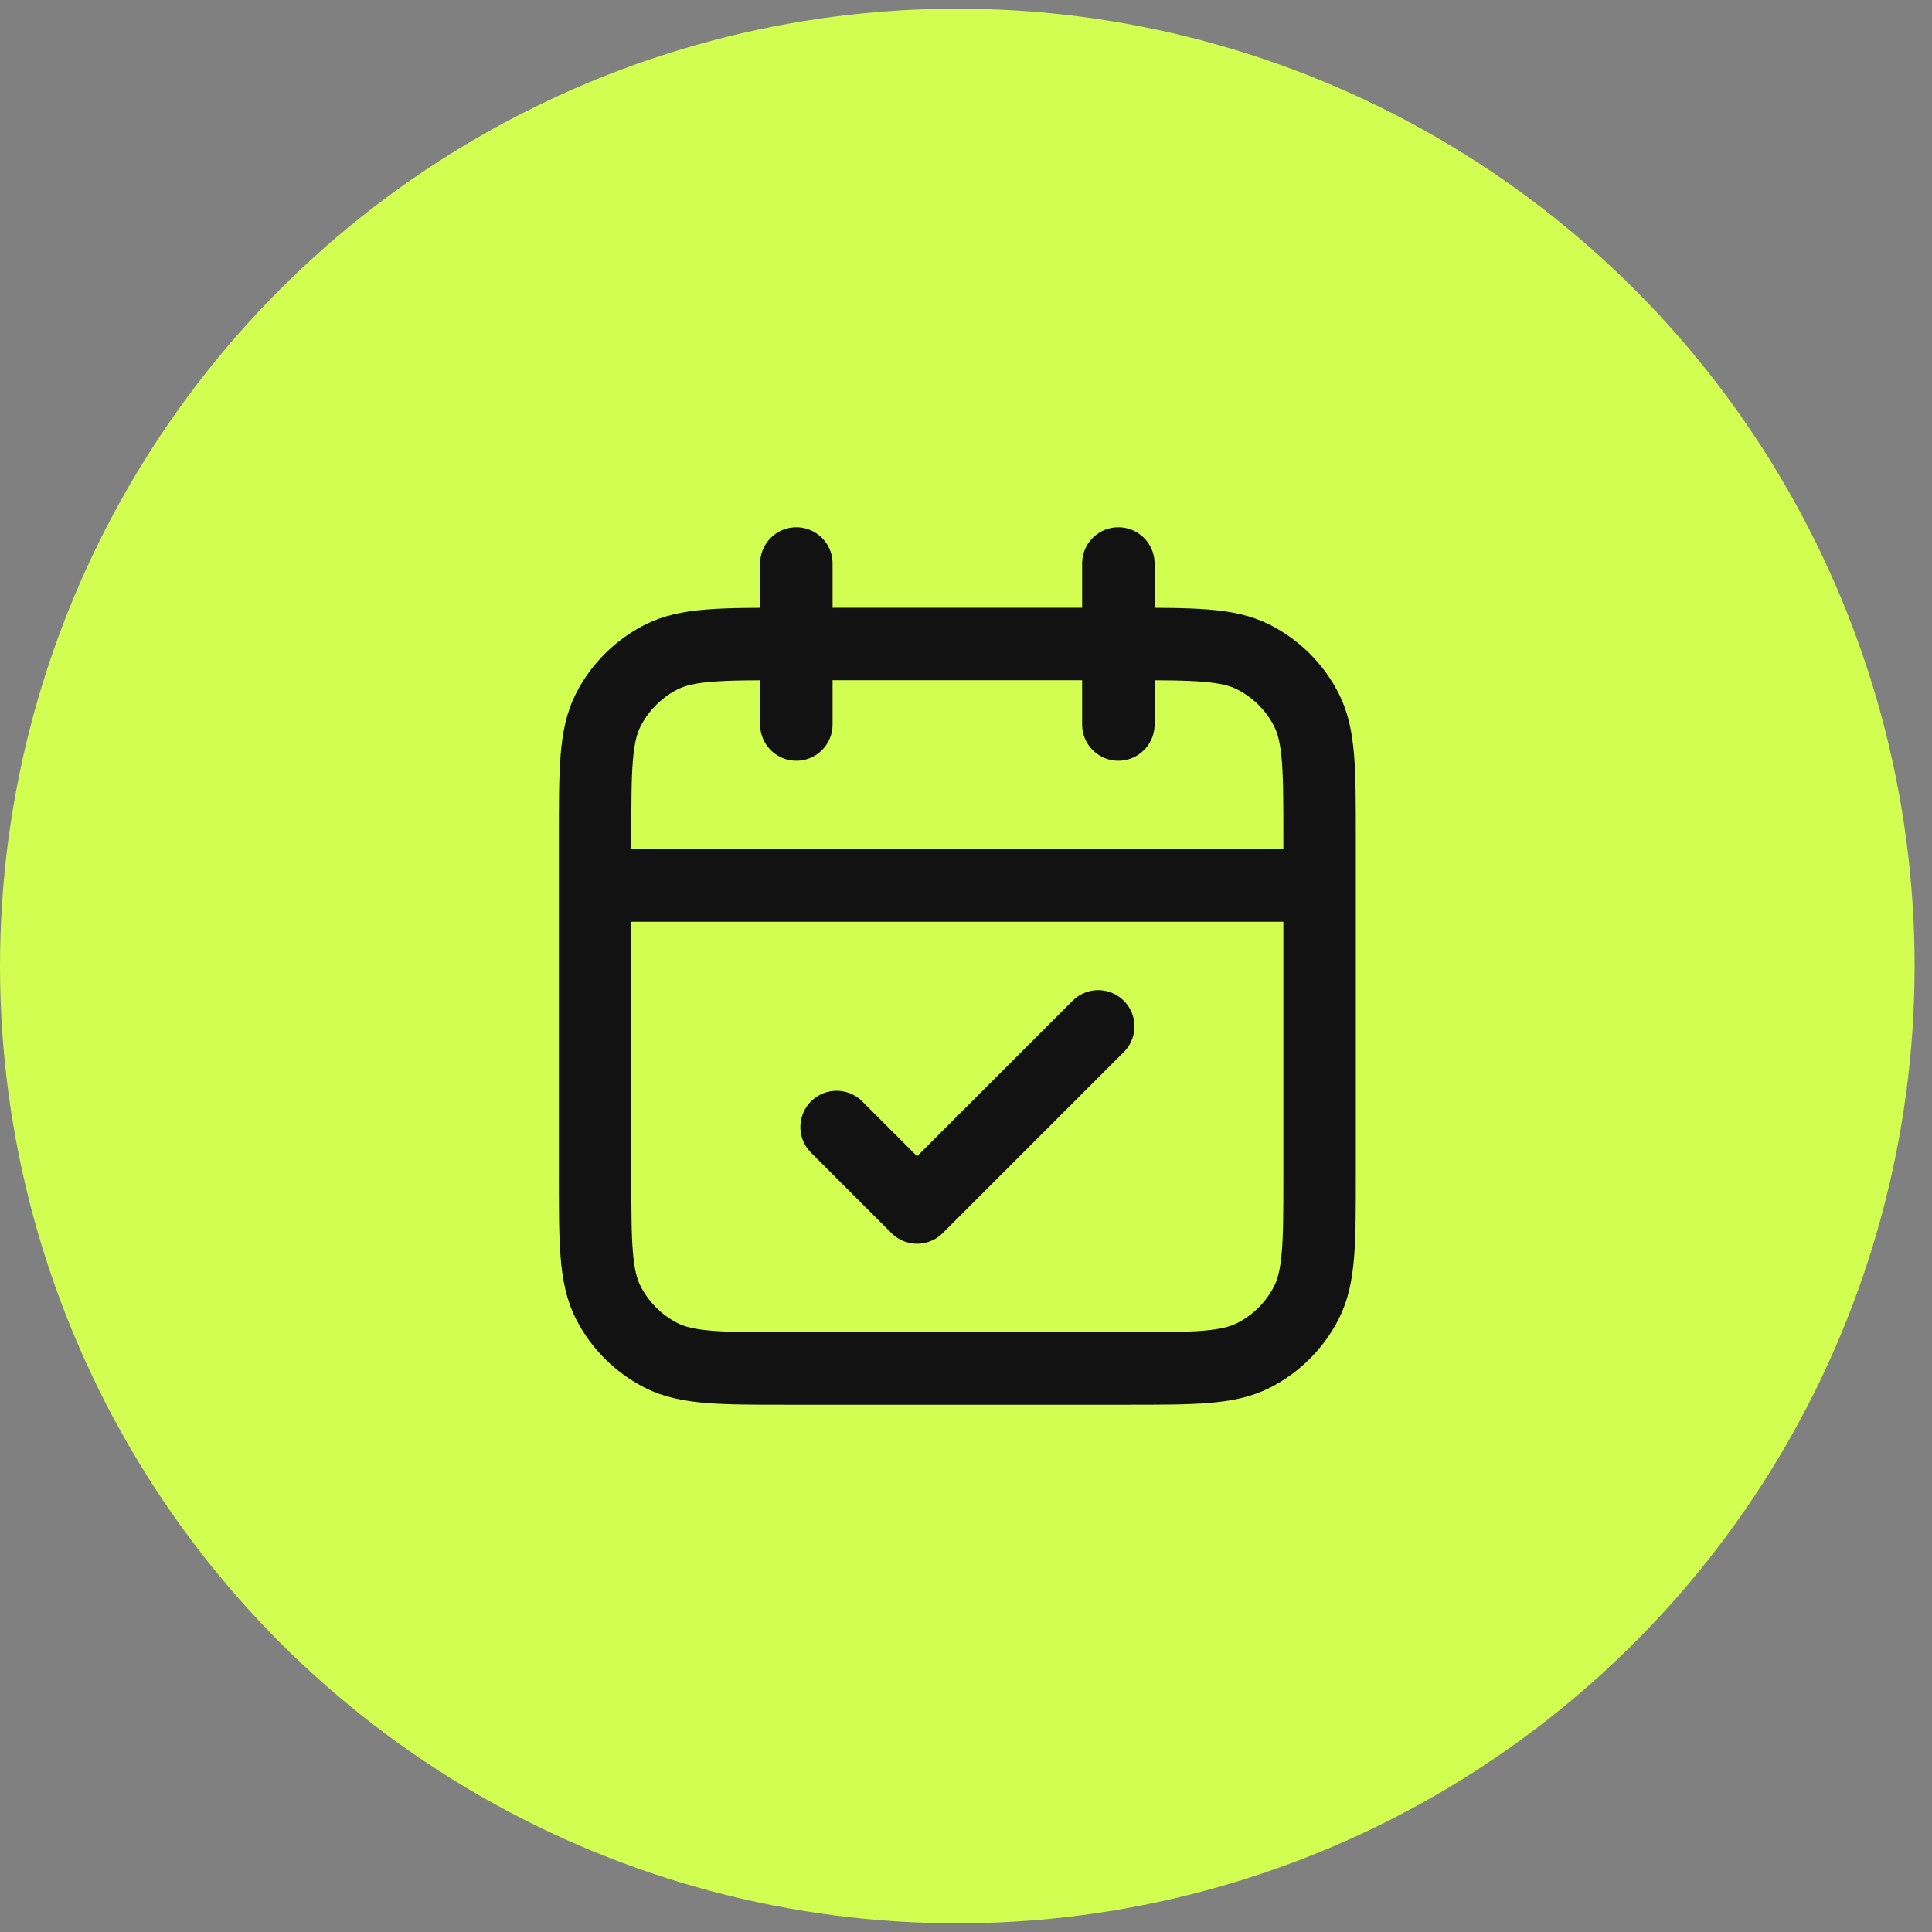 <svg width="48" height="48" viewBox="0 0 48 48" fill="none" xmlns="http://www.w3.org/2000/svg">
<rect x="0" y="0" width="48" height="48" fill="#808080" stroke="none"/>
<circle cx="23.784" cy="24" r="23.784" fill="#D2FD51"/>
<path d="M32.785 22H14.785M27.785 14V18M19.785 14V18M20.785 28L22.785 30L27.285 25.5M19.585 34H27.985C29.665 34 30.505 34 31.147 33.673C31.712 33.385 32.171 32.926 32.458 32.362C32.785 31.72 32.785 30.88 32.785 29.2V20.8C32.785 19.12 32.785 18.28 32.458 17.638C32.171 17.073 31.712 16.615 31.147 16.327C30.505 16 29.665 16 27.985 16H19.585C17.905 16 17.065 16 16.423 16.327C15.859 16.615 15.4 17.073 15.112 17.638C14.785 18.28 14.785 19.12 14.785 20.8V29.2C14.785 30.88 14.785 31.72 15.112 32.362C15.4 32.926 15.859 33.385 16.423 33.673C17.065 34 17.905 34 19.585 34Z" stroke="#121212" stroke-width="1.8" stroke-linecap="round" stroke-linejoin="round"/>
</svg>

